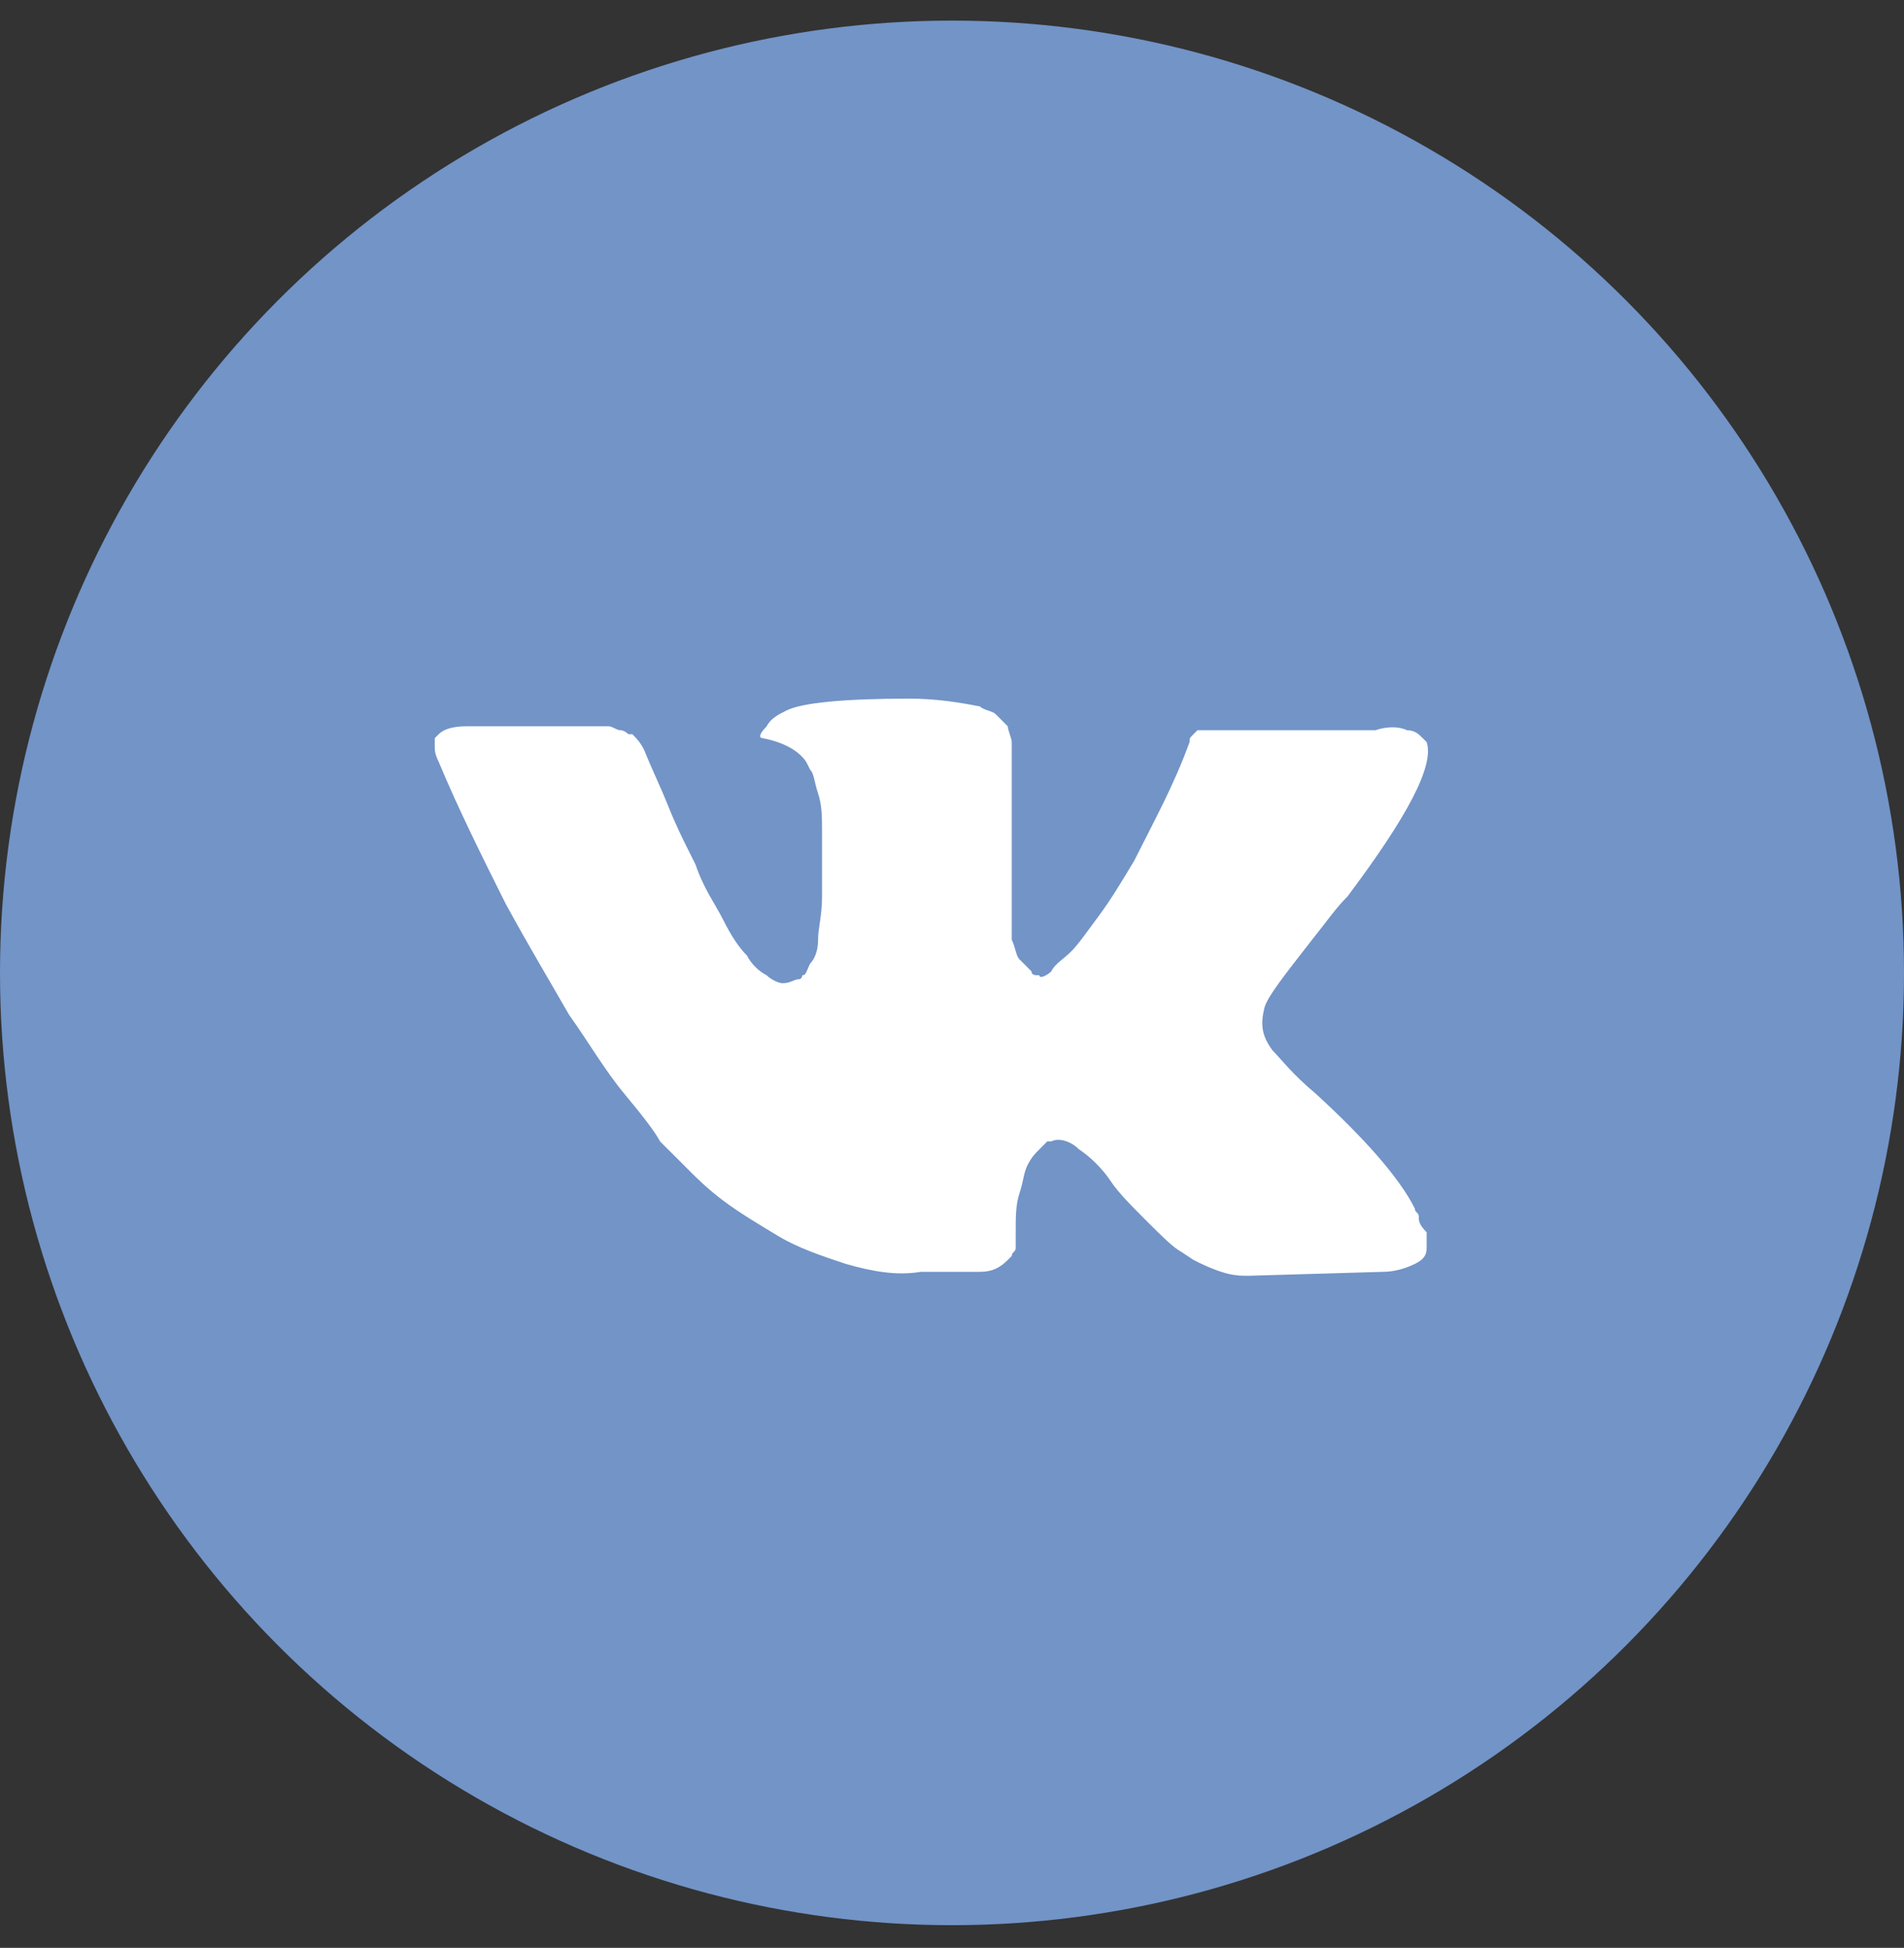 <svg width="44" height="45" viewBox="0 0 44 45" fill="none" xmlns="http://www.w3.org/2000/svg">
<rect x="0" y="0" width="44" height="45" fill="#333333" stroke="none"/>
<circle cx="22" cy="22.476" r="22" fill="#7294C7"/>
<path d="M32.787 28.103C32.787 28.012 32.696 28.012 32.696 27.921C32.33 27.19 31.508 26.277 30.412 25.272C29.864 24.816 29.59 24.45 29.408 24.268C29.134 23.902 29.134 23.628 29.225 23.263C29.317 22.989 29.682 22.532 30.321 21.71C30.686 21.254 30.869 20.98 31.143 20.706C32.513 18.879 33.152 17.692 32.969 17.144L32.878 17.053C32.787 16.962 32.696 16.87 32.513 16.87C32.33 16.779 32.056 16.779 31.782 16.87H28.312C28.221 16.87 28.221 16.87 28.038 16.87C27.947 16.87 27.855 16.87 27.855 16.87H27.764H27.673L27.581 16.962C27.49 17.053 27.49 17.053 27.49 17.144C27.125 18.149 26.668 18.971 26.211 19.884C25.938 20.341 25.663 20.797 25.39 21.163C25.116 21.528 24.933 21.802 24.75 21.985C24.568 22.167 24.385 22.258 24.294 22.441C24.202 22.532 24.02 22.624 24.02 22.532C23.928 22.532 23.837 22.532 23.837 22.441C23.746 22.35 23.654 22.258 23.563 22.167C23.472 22.076 23.472 21.893 23.38 21.71C23.38 21.528 23.38 21.345 23.38 21.254C23.38 21.163 23.38 20.889 23.38 20.706C23.38 20.432 23.38 20.249 23.38 20.158C23.38 19.884 23.38 19.519 23.38 19.153C23.38 18.788 23.38 18.514 23.38 18.331C23.38 18.149 23.38 17.875 23.38 17.692C23.38 17.418 23.38 17.235 23.38 17.144C23.38 17.053 23.289 16.87 23.289 16.779C23.198 16.688 23.106 16.596 23.015 16.505C22.924 16.414 22.741 16.414 22.65 16.322C22.193 16.231 21.645 16.14 21.006 16.14C19.545 16.14 18.54 16.231 18.175 16.414C17.992 16.505 17.809 16.596 17.718 16.779C17.536 16.962 17.535 17.053 17.627 17.053C18.084 17.144 18.449 17.327 18.631 17.601L18.723 17.784C18.814 17.875 18.814 18.058 18.905 18.331C18.997 18.605 18.997 18.879 18.997 19.245C18.997 19.793 18.997 20.341 18.997 20.706C18.997 21.163 18.905 21.436 18.905 21.71C18.905 21.985 18.814 22.167 18.723 22.258C18.631 22.441 18.631 22.532 18.54 22.532C18.54 22.532 18.54 22.624 18.449 22.624C18.358 22.624 18.266 22.715 18.084 22.715C17.992 22.715 17.809 22.624 17.718 22.532C17.536 22.441 17.353 22.258 17.262 22.076C17.079 21.893 16.896 21.619 16.714 21.254C16.531 20.889 16.257 20.523 16.074 19.975L15.892 19.61C15.8 19.427 15.618 19.062 15.435 18.605C15.252 18.149 15.07 17.784 14.887 17.327C14.796 17.144 14.704 17.053 14.613 16.962H14.522C14.522 16.962 14.431 16.87 14.339 16.87C14.248 16.87 14.156 16.779 14.065 16.779H10.777C10.412 16.779 10.229 16.87 10.138 16.962L10.047 17.053C10.047 17.053 10.047 17.144 10.047 17.235C10.047 17.327 10.047 17.418 10.138 17.601C10.595 18.697 11.143 19.793 11.691 20.889C12.239 21.893 12.787 22.806 13.152 23.446C13.609 24.085 13.974 24.724 14.431 25.272C14.887 25.82 15.161 26.185 15.252 26.368C15.435 26.551 15.526 26.642 15.618 26.733L15.892 27.007C16.074 27.19 16.348 27.464 16.714 27.738C17.079 28.012 17.535 28.286 17.992 28.56C18.449 28.834 18.997 29.017 19.545 29.199C20.184 29.382 20.732 29.473 21.28 29.382H22.65C22.924 29.382 23.106 29.291 23.289 29.108L23.38 29.017C23.38 28.925 23.472 28.925 23.472 28.834C23.472 28.742 23.472 28.651 23.472 28.469C23.472 28.103 23.472 27.829 23.563 27.555C23.654 27.281 23.654 27.099 23.746 26.916C23.837 26.733 23.928 26.642 24.02 26.551C24.111 26.459 24.202 26.368 24.202 26.368H24.294C24.476 26.277 24.75 26.368 24.933 26.551C25.207 26.733 25.481 27.007 25.663 27.281C25.846 27.555 26.12 27.829 26.485 28.195C26.851 28.56 27.125 28.834 27.307 28.925L27.581 29.108C27.764 29.199 27.947 29.291 28.221 29.382C28.495 29.473 28.677 29.473 28.86 29.473L31.965 29.382C32.239 29.382 32.513 29.291 32.696 29.199C32.878 29.108 32.969 29.017 32.969 28.834C32.969 28.742 32.969 28.56 32.969 28.469C32.787 28.286 32.787 28.195 32.787 28.103Z" fill="white"/>
</svg>
